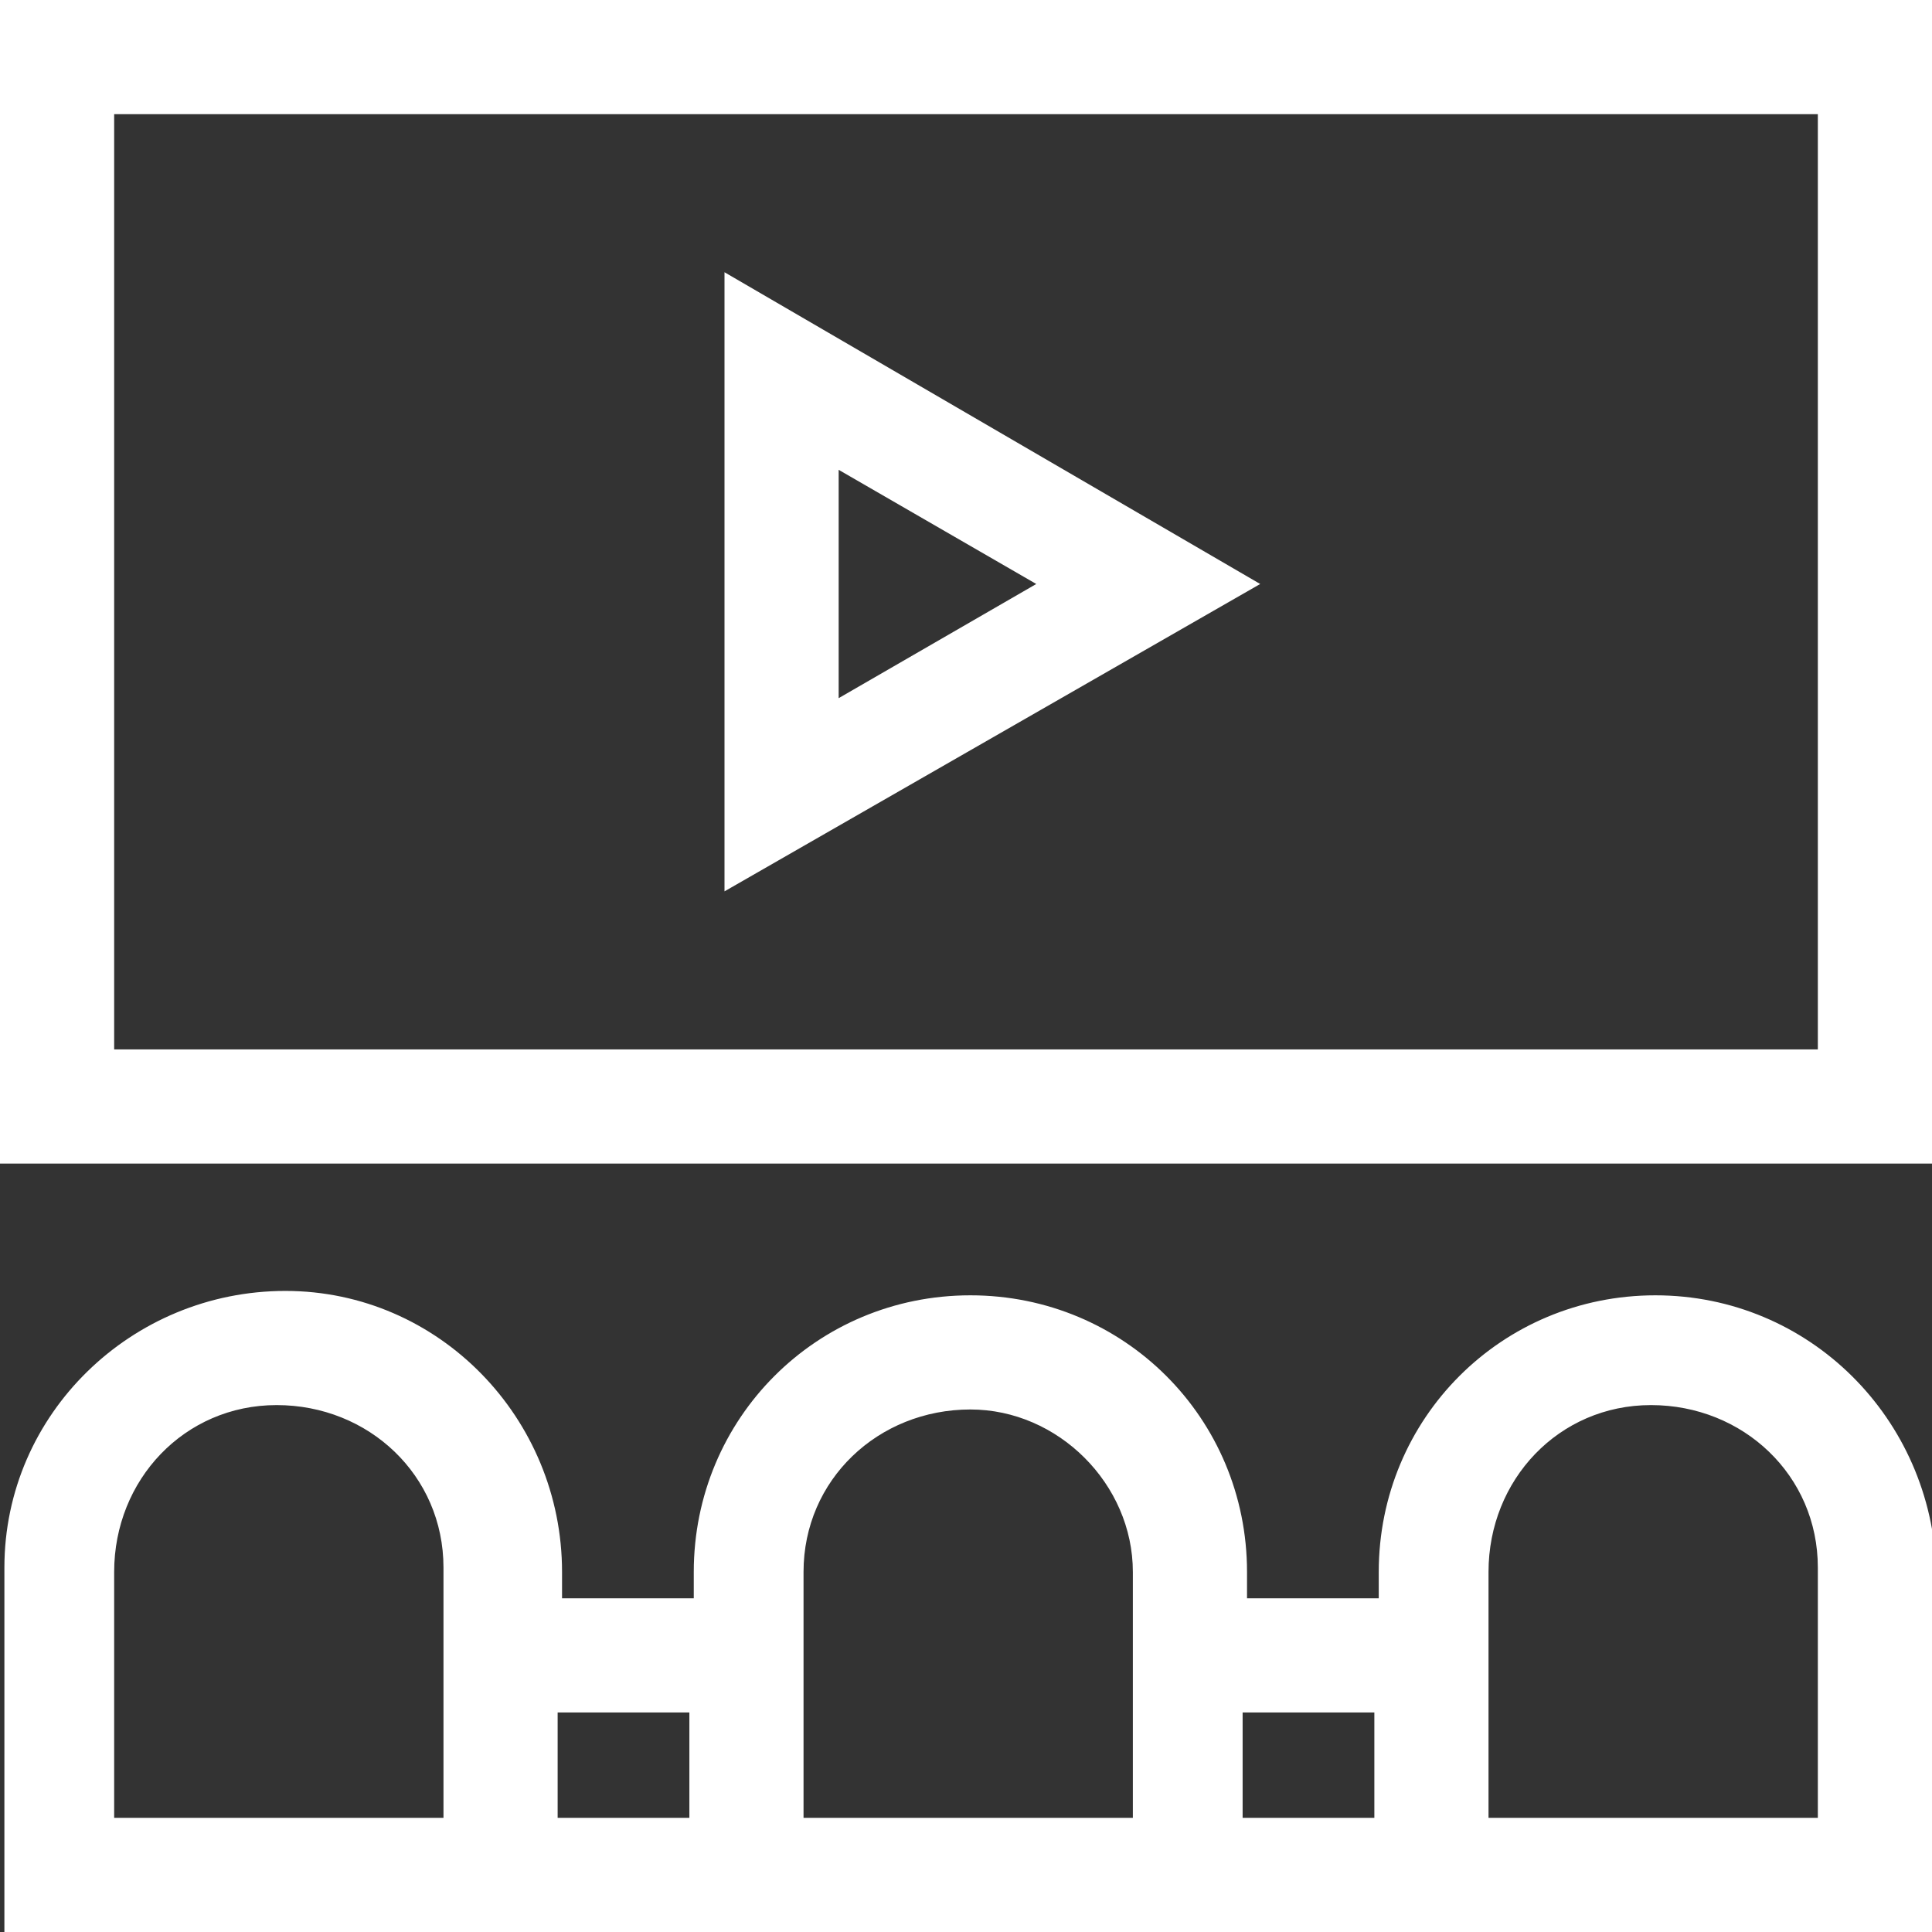 <?xml version="1.0" encoding="utf-8"?>
<!-- Generator: Adobe Illustrator 23.0.1, SVG Export Plug-In . SVG Version: 6.00 Build 0)  -->
<svg version="1.1" id="Ebene_1" xmlns="http://www.w3.org/2000/svg" xmlns:xlink="http://www.w3.org/1999/xlink" x="0px" y="0px"
	 viewBox="0 0 44 44" style="enable-background:new 0 0 44 44;" xml:space="preserve">
<rect x="0" y="0" width="44" height="44" fill="#333333" stroke="none"/>
<style type="text/css">
	.st0{fill:#FFFFFF;}
</style>
<g>
	<g id="Zeichenfläche_7">
		<g id="Gruppe_1386" transform="translate(7.5 7)">
			<path id="Pfad_1127" class="st0" d="M-7.5-7v26.5h44V-7H-7.5z M33.9,16.9H-4.9V-4.4h38.8C33.9-4.4,33.9,16.9,33.9,16.9z"/>
			<path id="Pfad_1128" class="st0" d="M30.2,22.5c-3.5,0-6.3,2.8-6.3,6.3v0.6h-3v-0.6c0-3.5-2.8-6.3-6.3-6.3s-6.3,2.8-6.3,6.3l0,0
				v0.6h-3v-0.6c0-3.5-2.8-6.4-6.3-6.4s-6.4,2.8-6.4,6.3c0,0.1,0,0.1,0,0.2V37h44v-8.2C36.5,25.3,33.7,22.5,30.2,22.5z M2.6,34.4
				h-7.5v-5.6c0-2.1,1.6-3.8,3.7-3.8s3.8,1.6,3.8,3.7v0.1V34.4z M8.2,34.4h-3V32h3V34.4z M18.3,34.4h-7.5v-5.6
				c0-2.1,1.7-3.7,3.8-3.7c2,0,3.7,1.7,3.7,3.7V34.4z M23.8,34.4h-3V32h3V34.4z M33.9,34.4h-7.5v-5.6c0-2.1,1.6-3.8,3.7-3.8
				s3.8,1.6,3.8,3.7v0.1V34.4z"/>
			<path id="Pfad_1129" class="st0" d="M9-0.8v14.1l12.2-7L9-0.8z M11.6,3.7l4.5,2.6l-4.5,2.6V3.7z"/>
		</g>
	</g>
</g>
</svg>

